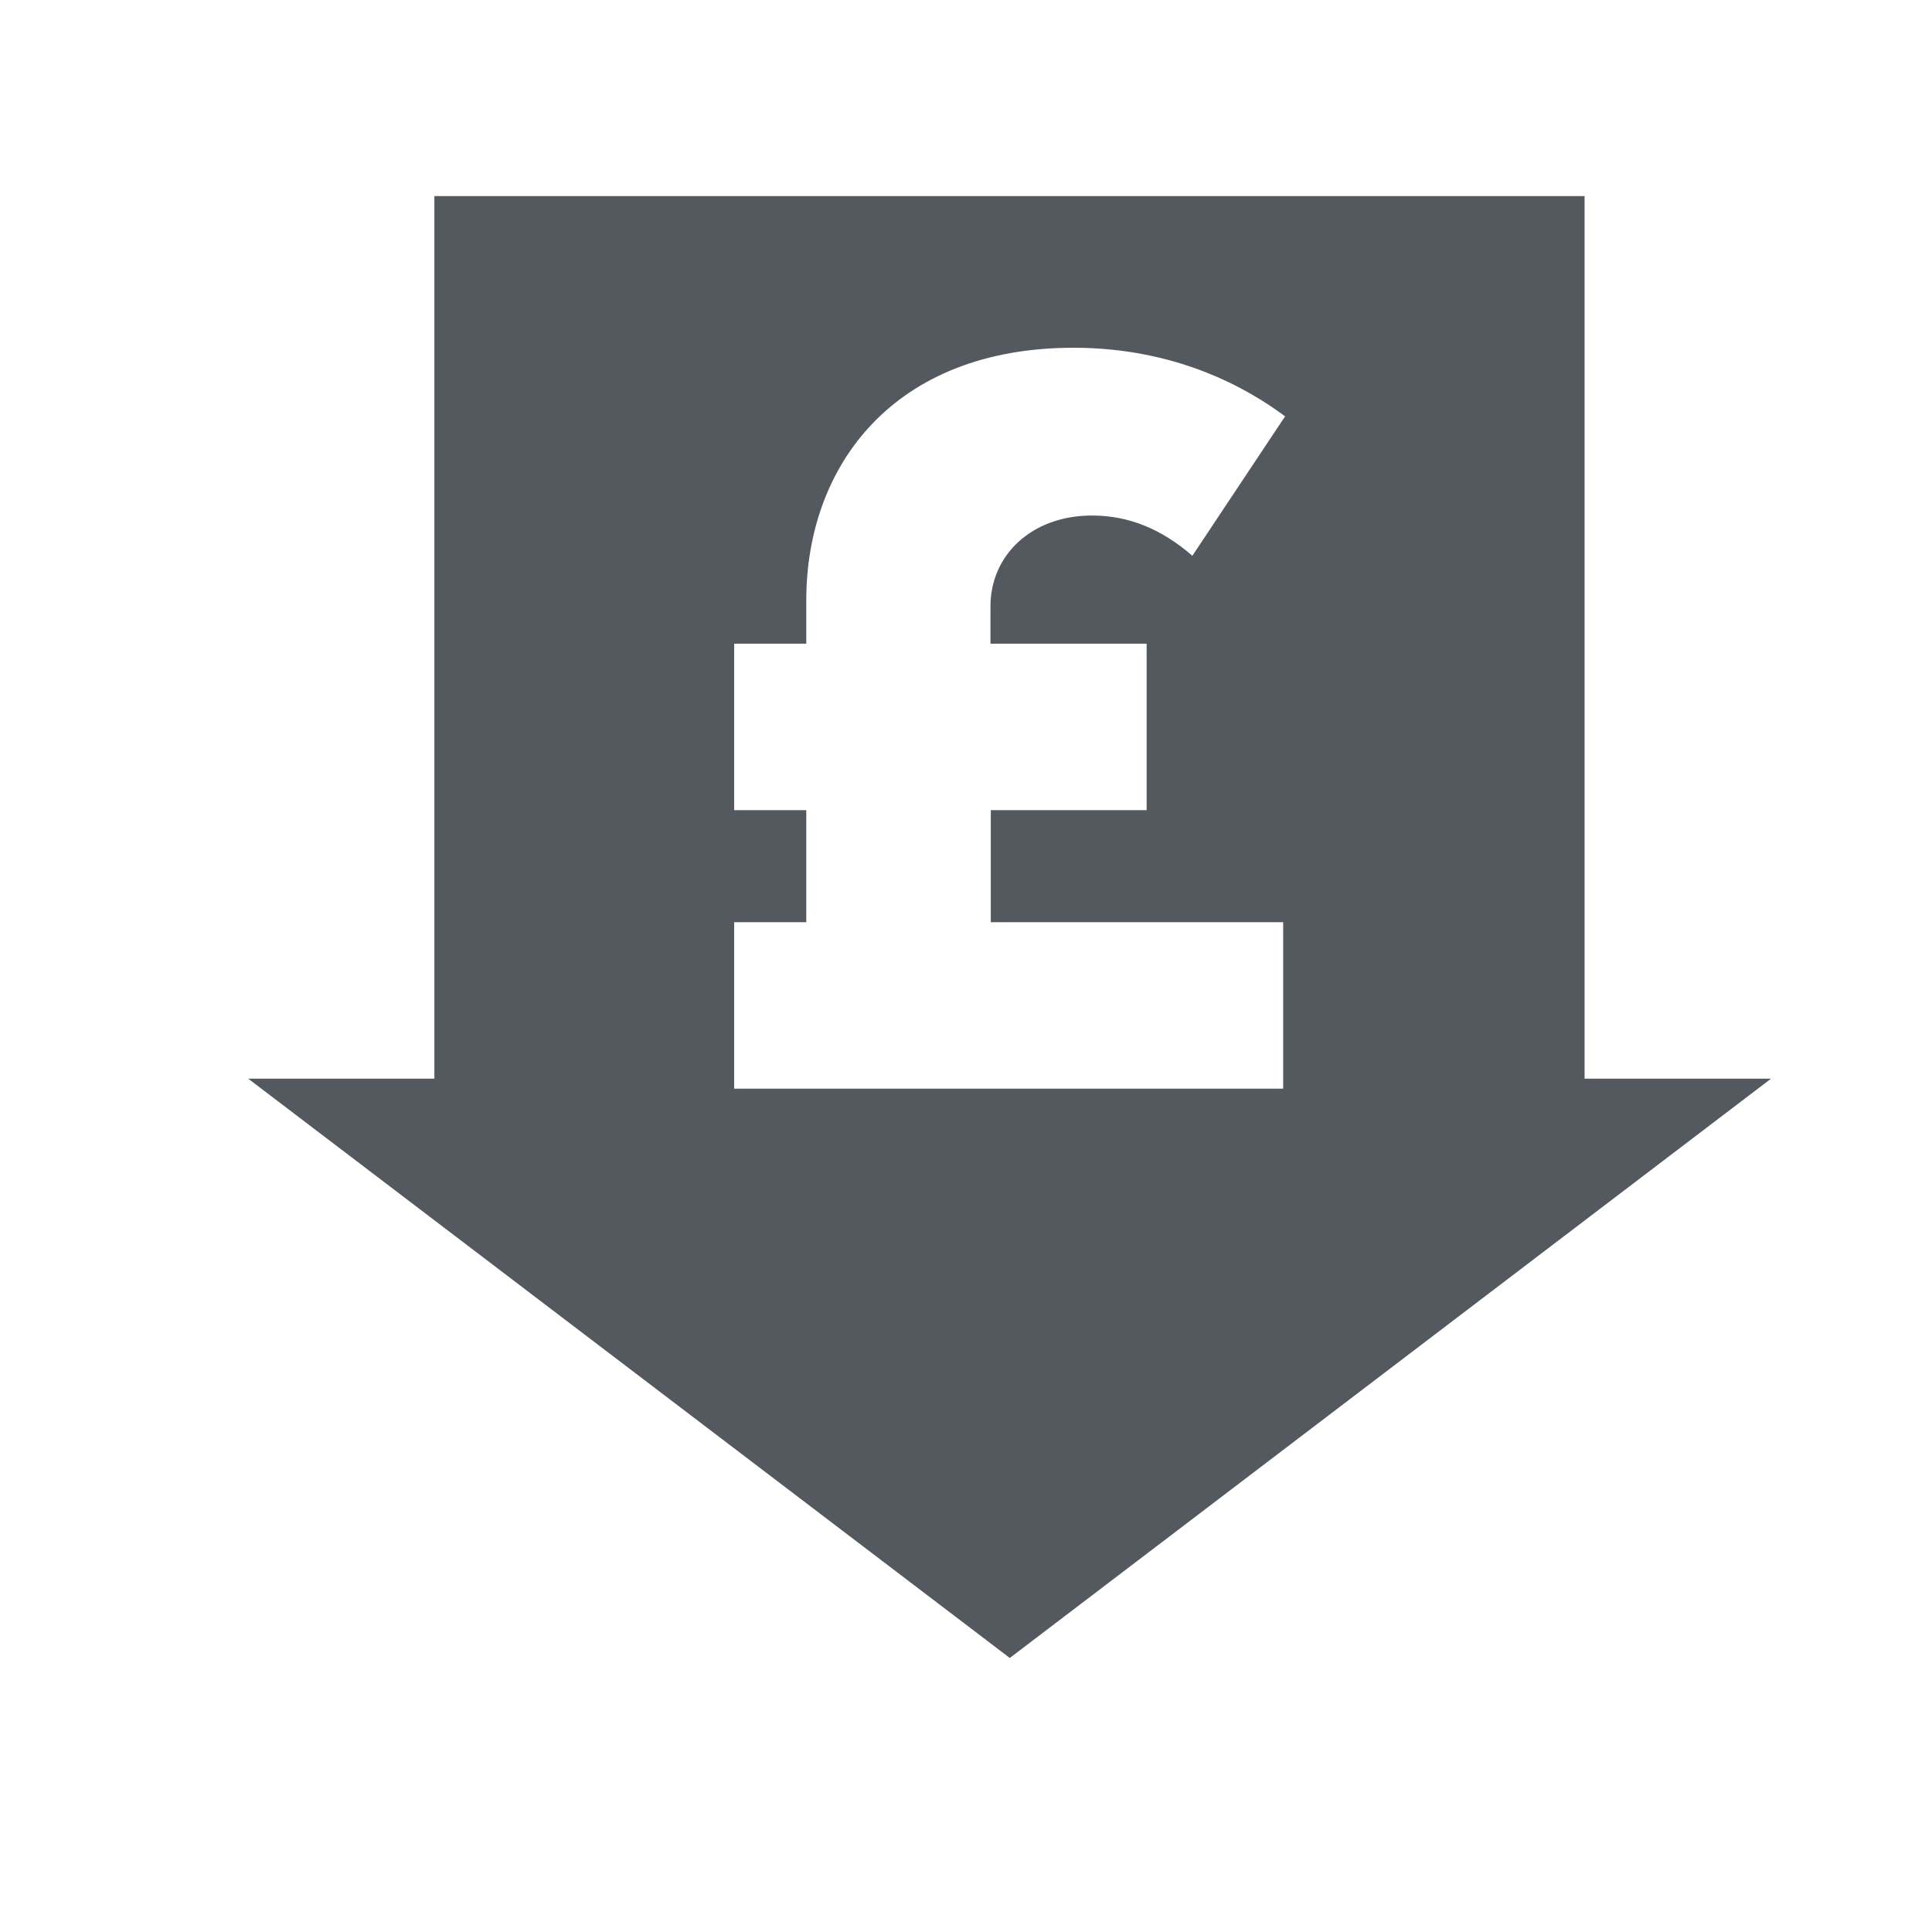 <svg xmlns="http://www.w3.org/2000/svg" viewBox="0 0 600 600"><path d="M492.1 335V60.9H134.9V335H77.1l236.5 179.9L550 335h-57.9zm-136-135.1v51.7h-48.4v34.8h90.8v51.7H228v-51.7h22.4v-34.8H228v-51.7h22.4v-13.5c0-41.7 27.1-78.4 83-78.4 31.5 0 53.5 12.2 65.7 21.3l-28.8 43.3c-9.8-8.5-20-12.5-31.2-12.5-18.6 0-31.5 12.2-31.5 28.2v11.6h48.5z" fill="#545960"/></svg>